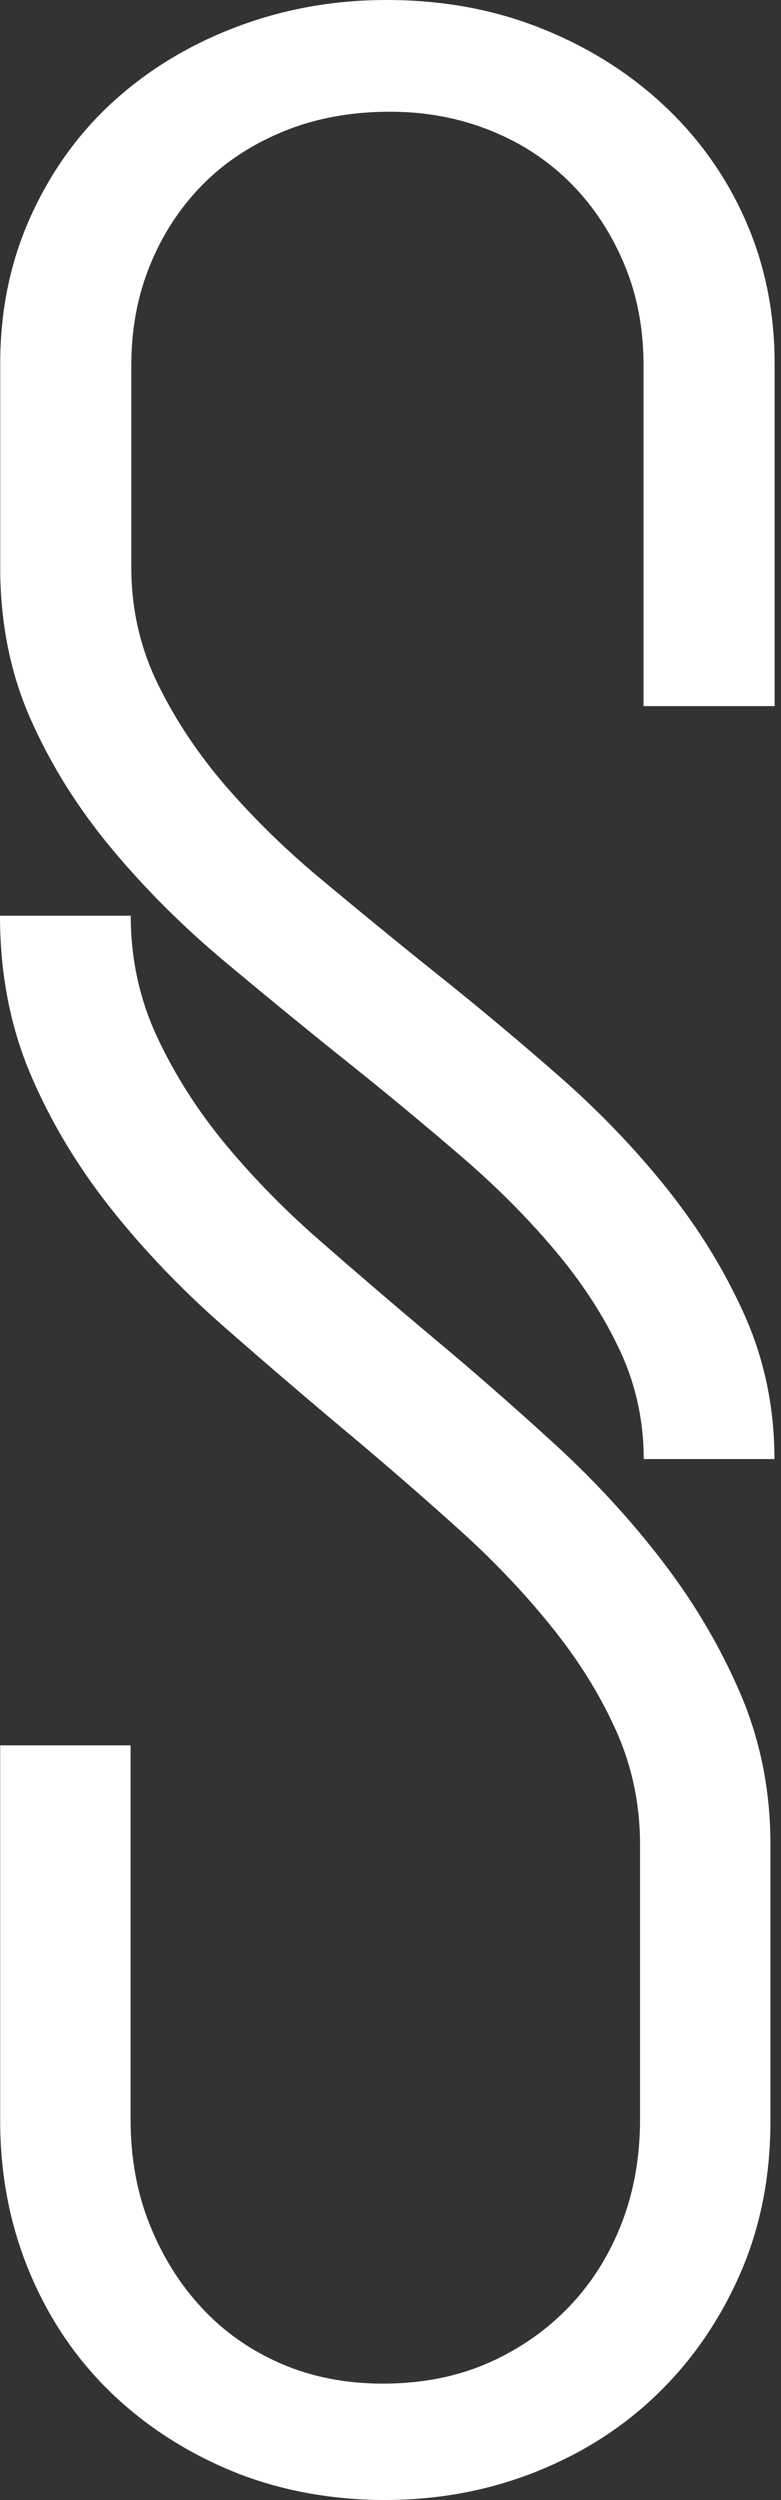 <svg width="25" height="80" viewBox="0 0 25 80" fill="none" xmlns="http://www.w3.org/2000/svg">
<rect x="0" y="0" width="25" height="80" fill="#333333" stroke="none"/>
<path d="M4.185 29.297C4.185 30.669 4.462 31.961 5.021 33.166C5.58 34.37 6.313 35.523 7.218 36.619C8.129 37.714 9.155 38.763 10.308 39.761C11.455 40.764 12.625 41.767 13.813 42.764C15.15 43.877 16.465 45.03 17.762 46.217C19.059 47.405 20.218 48.667 21.238 50.005C22.258 51.343 23.083 52.749 23.717 54.236C24.345 55.718 24.662 57.315 24.662 59.021V67.871C24.662 69.652 24.34 71.283 23.688 72.771C23.037 74.252 22.155 75.532 21.042 76.61C19.929 77.688 18.621 78.518 17.116 79.112C15.611 79.706 14.009 80 12.302 80C10.596 80 8.878 79.683 7.379 79.055C5.874 78.426 4.577 77.567 3.482 76.495C2.387 75.417 1.533 74.137 0.922 72.655C0.311 71.168 0.006 69.577 0.006 67.871V55.851H4.18V67.819C4.18 69.041 4.381 70.165 4.791 71.185C5.2 72.206 5.753 73.094 6.462 73.855C7.166 74.615 8.013 75.209 8.993 75.636C9.979 76.062 11.063 76.276 12.251 76.276C13.513 76.276 14.643 76.051 15.646 75.607C16.649 75.163 17.508 74.558 18.235 73.797C18.961 73.036 19.514 72.142 19.906 71.128C20.298 70.107 20.488 69.001 20.488 67.819V59.027C20.488 57.73 20.229 56.502 19.71 55.355C19.191 54.202 18.494 53.089 17.623 52.017C16.753 50.939 15.761 49.901 14.643 48.898C13.53 47.895 12.4 46.915 11.247 45.947C9.875 44.799 8.509 43.629 7.154 42.441C5.8 41.254 4.595 39.991 3.534 38.654C2.479 37.316 1.62 35.892 0.974 34.37C0.329 32.849 0 31.159 0 29.303H4.174L4.185 29.297Z" fill="white"/>
<path d="M20.606 46.696C20.606 45.451 20.345 44.272 19.823 43.171C19.302 42.069 18.6 40.996 17.725 39.967C16.85 38.932 15.853 37.936 14.729 36.973C13.61 36.01 12.474 35.069 11.315 34.139C9.935 33.038 8.562 31.915 7.2 30.775C5.838 29.635 4.626 28.423 3.56 27.139C2.493 25.855 1.636 24.488 0.986 23.027C0.337 21.566 0.007 19.945 0.007 18.163V11.643C0.007 9.934 0.332 8.356 0.986 6.918C1.641 5.473 2.528 4.245 3.647 3.232C4.765 2.219 6.081 1.422 7.594 0.852C9.107 0.282 10.7 0 12.376 0C14.166 0 15.818 0.304 17.325 0.908C18.838 1.511 20.154 2.341 21.272 3.392C22.391 4.444 23.26 5.672 23.875 7.078C24.489 8.484 24.796 10.005 24.796 11.643V22.595H20.6V11.693C20.6 10.52 20.397 9.441 19.985 8.461C19.574 7.482 19.018 6.624 18.305 5.899C17.592 5.174 16.74 4.599 15.731 4.189C14.723 3.78 13.639 3.575 12.486 3.575C11.216 3.575 10.069 3.791 9.043 4.217C8.017 4.643 7.148 5.224 6.44 5.955C5.733 6.685 5.183 7.537 4.789 8.517C4.394 9.496 4.203 10.553 4.203 11.693V18.157C4.203 19.474 4.481 20.714 5.044 21.87C5.606 23.027 6.342 24.134 7.252 25.185C8.168 26.237 9.199 27.244 10.358 28.201C11.512 29.164 12.688 30.127 13.882 31.084C15.227 32.153 16.549 33.259 17.853 34.399C19.157 35.539 20.322 36.751 21.348 38.035C22.373 39.319 23.202 40.669 23.84 42.097C24.472 43.519 24.79 45.052 24.79 46.69H20.594L20.606 46.696Z" fill="white"/>
</svg>
